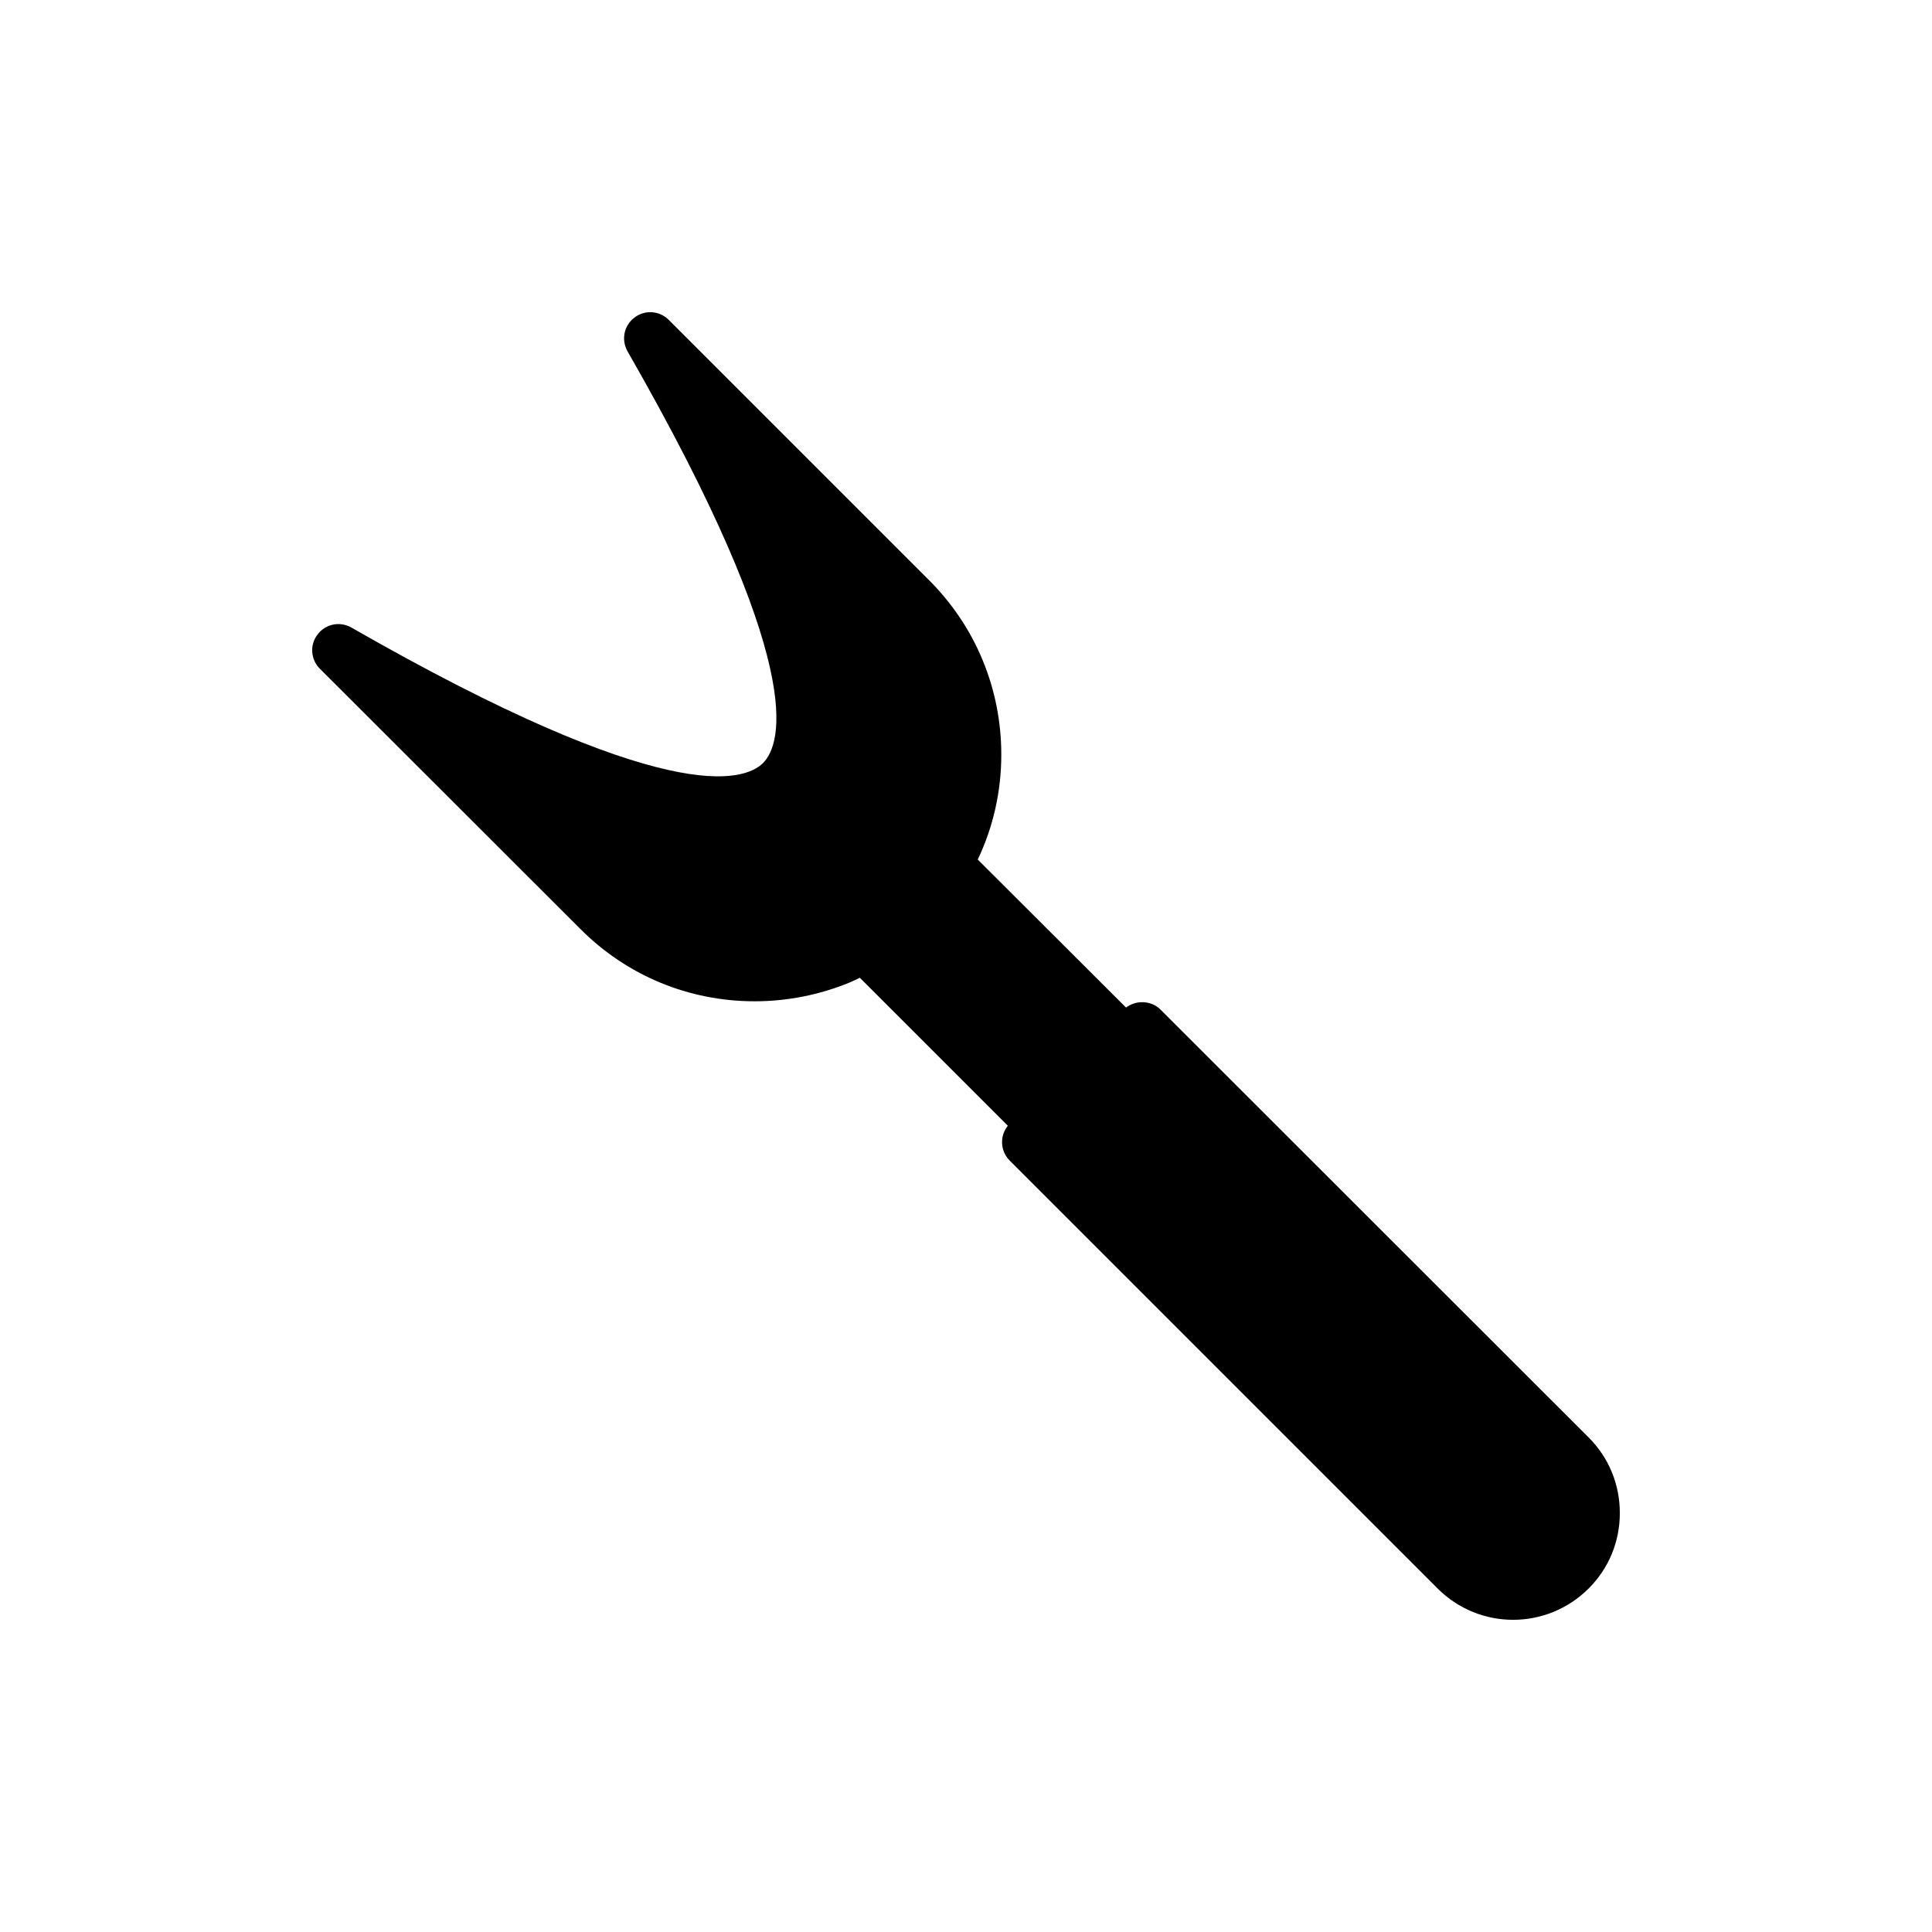 <?xml version="1.0" encoding="UTF-8"?>
<!-- Uploaded to: SVG Repo, www.svgrepo.com, Generator: SVG Repo Mixer Tools -->
<svg fill="#000000" width="800px" height="800px" version="1.1" viewBox="144 144 512 512" xmlns="http://www.w3.org/2000/svg">
 <path d="m451.56 411.57c-2.356-2.426-6.445-2.633-9.148-0.555l-39.297-39.227c4.09-8.594 6.238-18.02 6.238-27.793 0-17.465-6.793-33.891-19.129-46.227l-69.031-69.027c-2.426-2.426-6.375-2.703-9.078-0.555-2.773 2.078-3.535 5.891-1.801 8.941 47.684 83.168 40.961 103.96 35.902 109.09-5.129 5.059-25.922 11.715-109.09-35.902-3.051-1.734-6.863-0.969-8.941 1.801-2.148 2.703-1.871 6.652 0.555 9.078l69.031 68.961c12.336 12.406 28.762 19.199 46.227 19.199 8.73 0 17.188-1.734 25.02-4.922 0.969-0.418 1.871-0.832 2.844-1.316l39.227 39.227c-2.219 2.703-2.012 6.723 0.484 9.219l113.39 113.39c5.543 5.543 12.754 8.316 20.031 8.316 7.207 0 14.484-2.773 20.027-8.316 5.336-5.336 8.246-12.406 8.246-19.961 0-7.625-2.91-14.691-8.246-20.031z"/>
</svg>